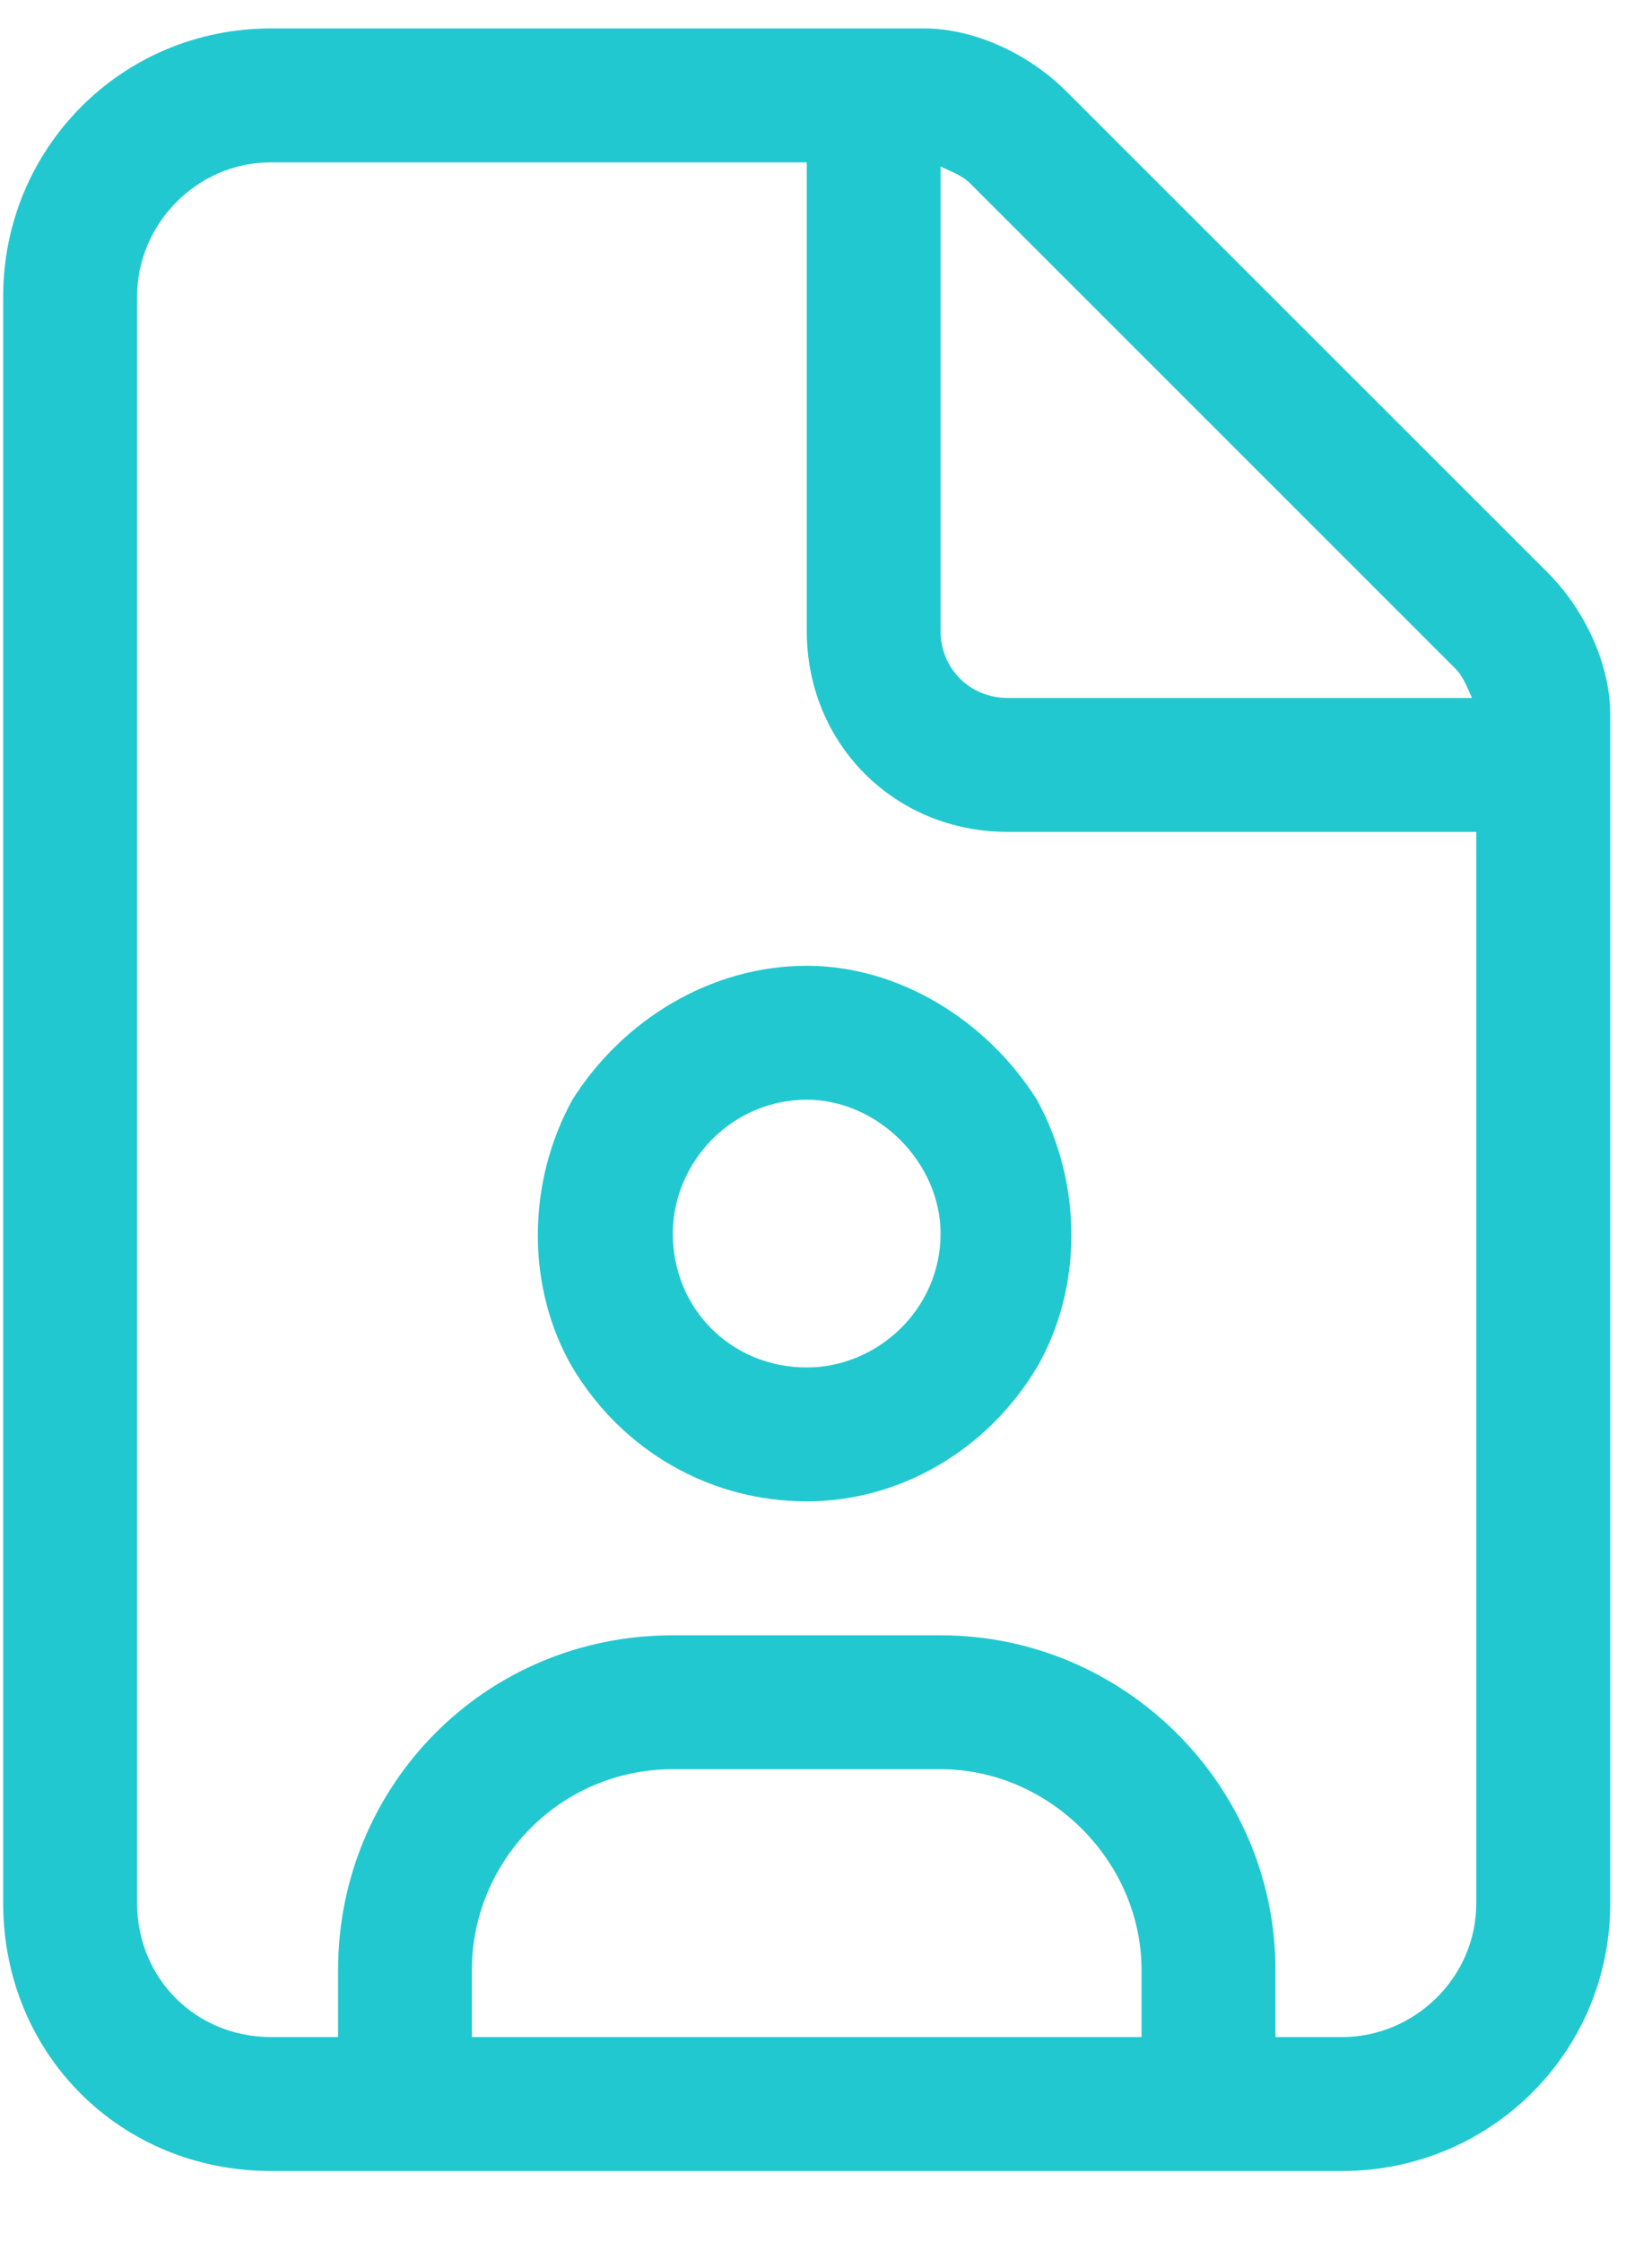 <svg width="14" height="19" viewBox="0 0 14 19" fill="none" xmlns="http://www.w3.org/2000/svg">
<path d="M11.376 17.264C11.979 17.264 12.511 16.767 12.511 16.129V7.05H8.539C7.581 7.05 6.837 6.305 6.837 5.348V1.376H2.297C1.659 1.376 1.162 1.908 1.162 2.51V16.129C1.162 16.767 1.659 17.264 2.297 17.264H2.865V16.696C2.865 15.136 4.106 13.859 5.702 13.859H7.971C9.532 13.859 10.809 15.136 10.809 16.696V17.264H11.376ZM9.674 16.696C9.674 15.774 8.893 14.994 7.971 14.994H5.702C4.744 14.994 3.999 15.774 3.999 16.696V17.264H9.674V16.696ZM8.539 5.915H12.475C12.44 5.844 12.405 5.738 12.334 5.667L8.22 1.553C8.149 1.482 8.042 1.447 7.971 1.411V5.348C7.971 5.667 8.22 5.915 8.539 5.915ZM2.297 0.241H7.83C8.255 0.241 8.716 0.454 9.035 0.773L13.114 4.851C13.433 5.17 13.646 5.631 13.646 6.057V16.129C13.646 17.406 12.617 18.399 11.376 18.399H2.297C1.02 18.399 0.027 17.406 0.027 16.129V2.51C0.027 1.269 1.02 0.241 2.297 0.241ZM6.837 9.32C6.198 9.32 5.702 9.852 5.702 10.455C5.702 11.093 6.198 11.589 6.837 11.589C7.439 11.589 7.971 11.093 7.971 10.455C7.971 9.852 7.439 9.32 6.837 9.32ZM6.837 12.724C6.021 12.724 5.276 12.299 4.851 11.589C4.46 10.916 4.46 10.029 4.851 9.32C5.276 8.646 6.021 8.185 6.837 8.185C7.617 8.185 8.362 8.646 8.787 9.32C9.177 10.029 9.177 10.916 8.787 11.589C8.362 12.299 7.617 12.724 6.837 12.724Z" fill="#22C8CF"/>
</svg>
